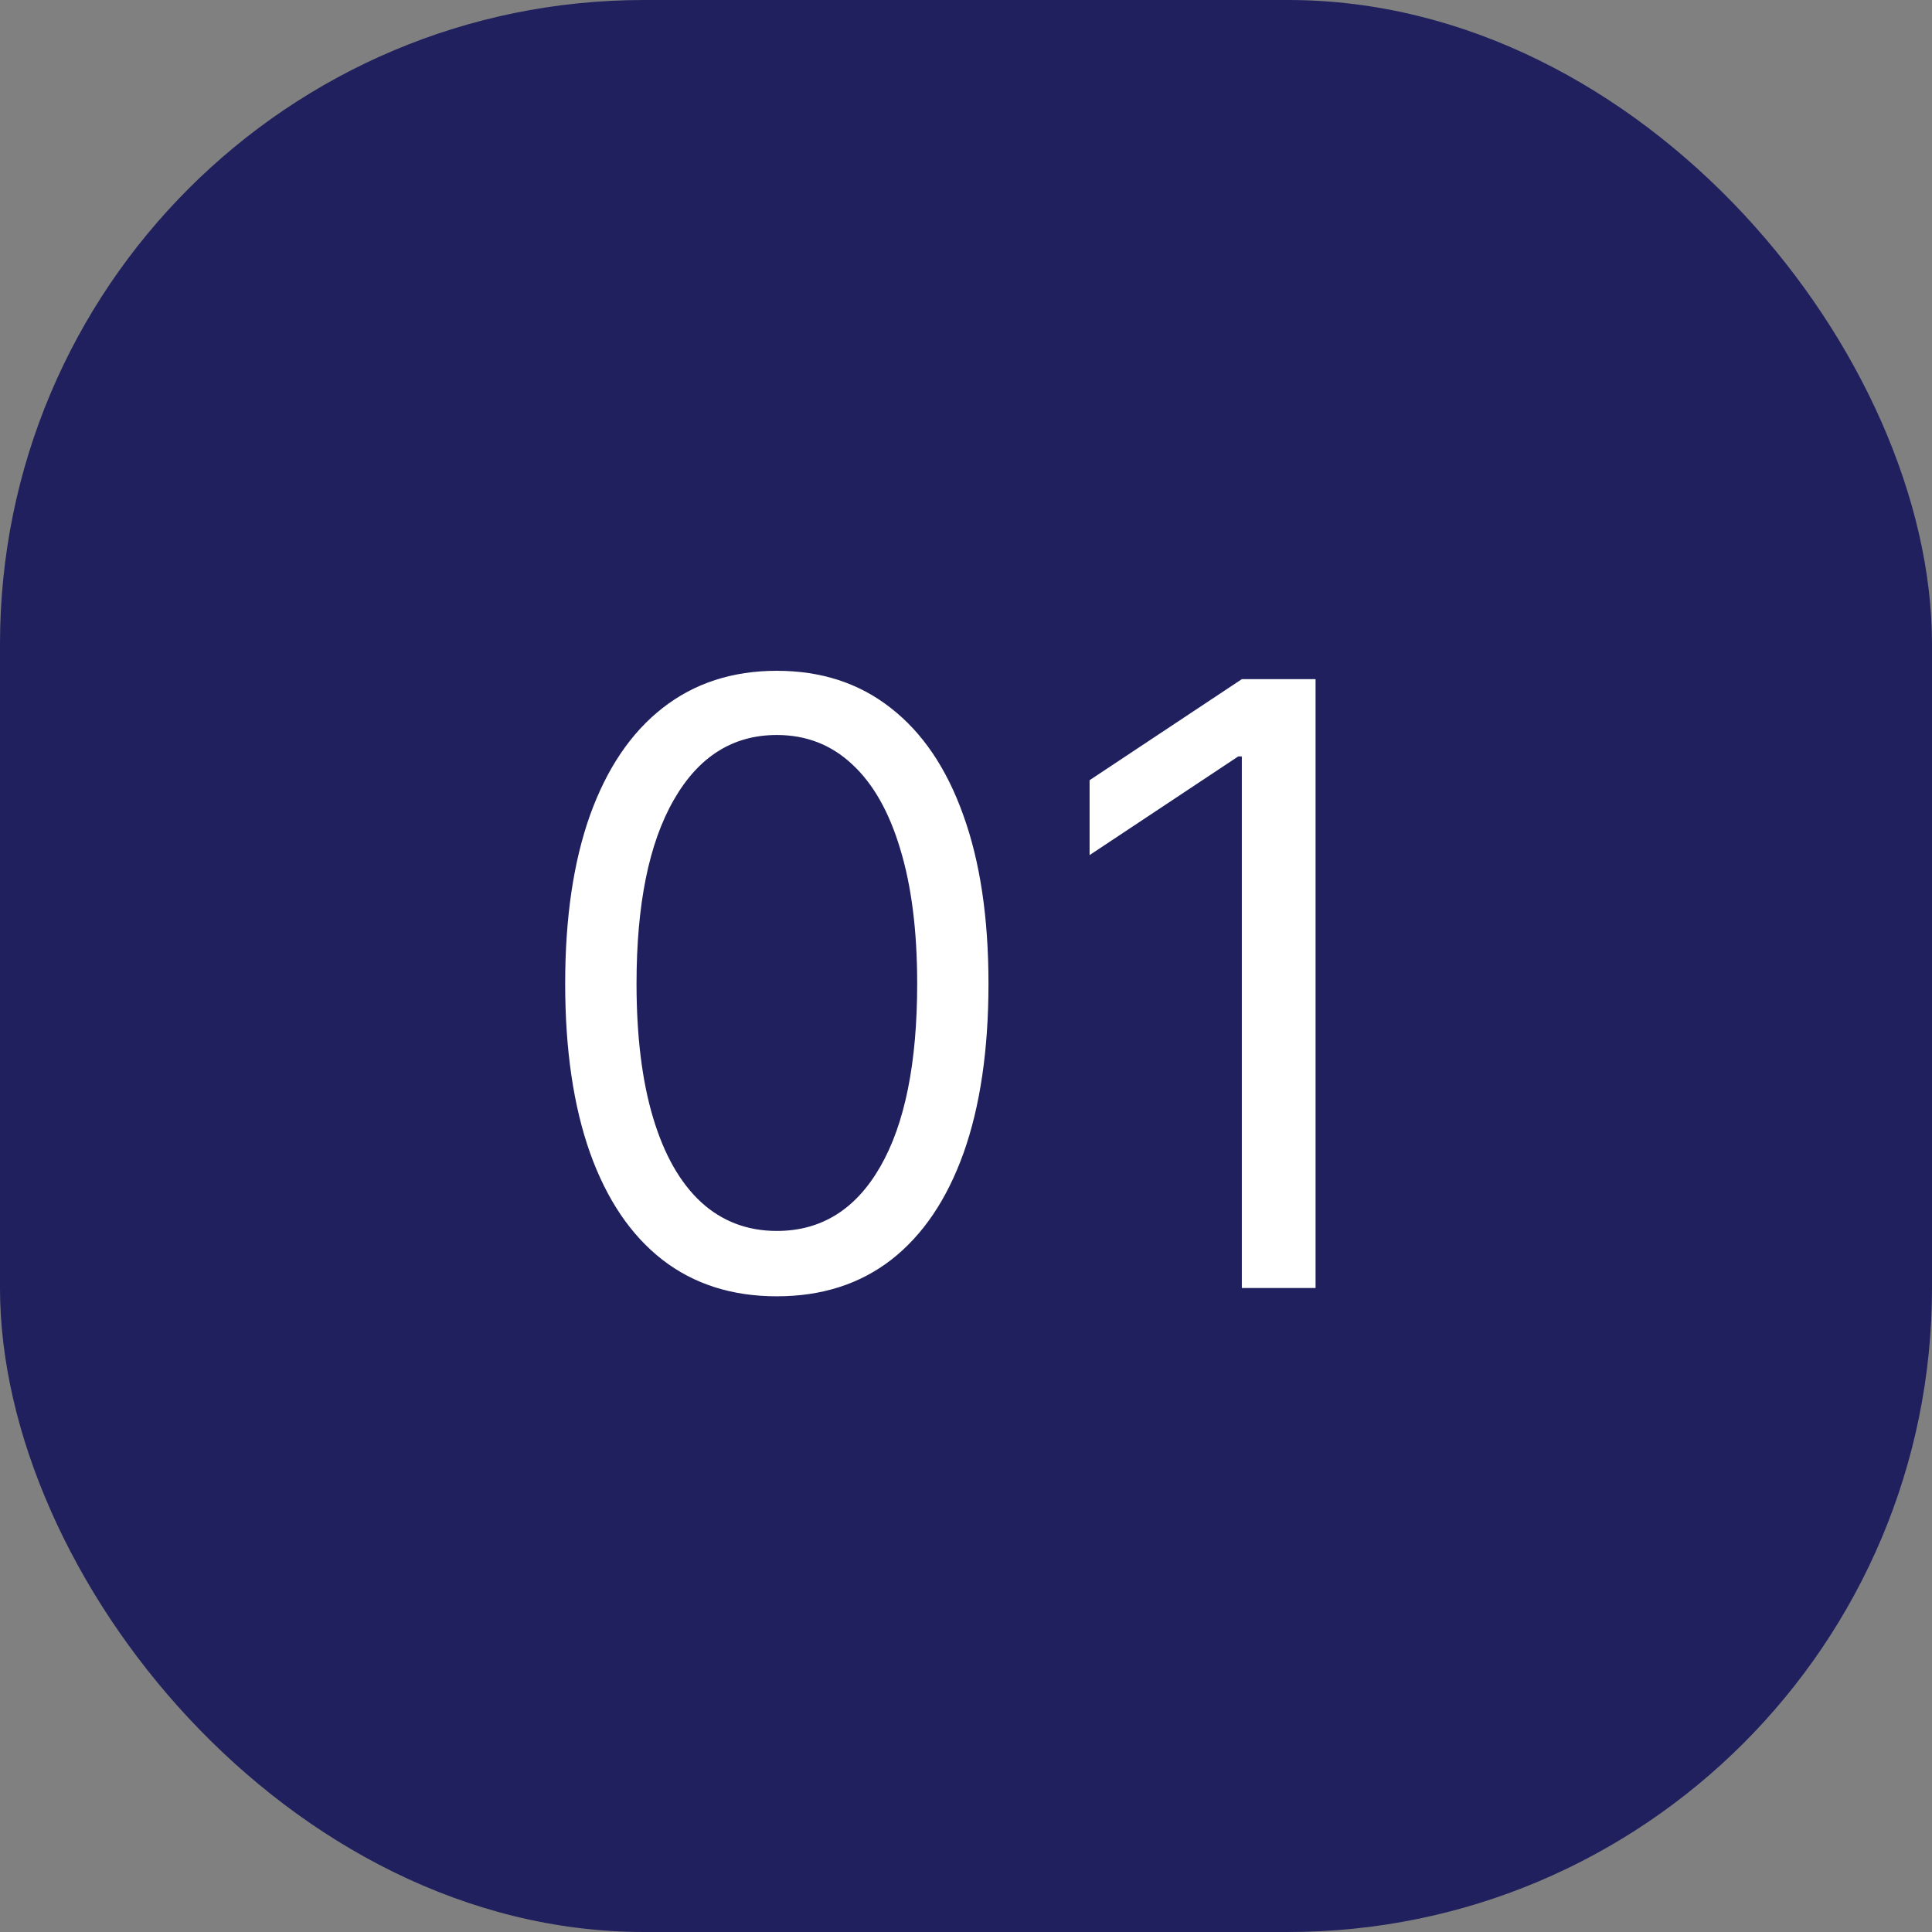 <?xml version="1.0" encoding="UTF-8"?> <svg xmlns="http://www.w3.org/2000/svg" width="30" height="30" viewBox="0 0 30 30" fill="none"><rect x="0" y="0" width="30" height="30" fill="#808080" stroke="none"/><rect width="30" height="30" rx="10" fill="#1F205D"></rect><path d="M12.062 20.129C11.367 20.129 10.774 19.94 10.285 19.561C9.796 19.18 9.422 18.627 9.163 17.904C8.905 17.178 8.776 16.301 8.776 15.273C8.776 14.251 8.905 13.378 9.163 12.655C9.425 11.929 9.8 11.375 10.29 10.993C10.782 10.608 11.373 10.416 12.062 10.416C12.752 10.416 13.341 10.608 13.831 10.993C14.323 11.375 14.698 11.929 14.957 12.655C15.219 13.378 15.349 14.251 15.349 15.273C15.349 16.301 15.22 17.178 14.962 17.904C14.703 18.627 14.329 19.18 13.84 19.561C13.351 19.94 12.758 20.129 12.062 20.129ZM12.062 19.114C12.752 19.114 13.287 18.781 13.669 18.116C14.051 17.452 14.242 16.504 14.242 15.273C14.242 14.454 14.154 13.757 13.978 13.181C13.806 12.606 13.557 12.167 13.23 11.866C12.907 11.564 12.518 11.413 12.062 11.413C11.379 11.413 10.845 11.75 10.461 12.424C10.076 13.095 9.884 14.045 9.884 15.273C9.884 16.091 9.97 16.787 10.142 17.359C10.314 17.932 10.562 18.367 10.885 18.666C11.211 18.964 11.604 19.114 12.062 19.114ZM20.428 10.546V20H19.283V11.746H19.227L16.919 13.278V12.115L19.283 10.546H20.428Z" fill="white"></path></svg> 